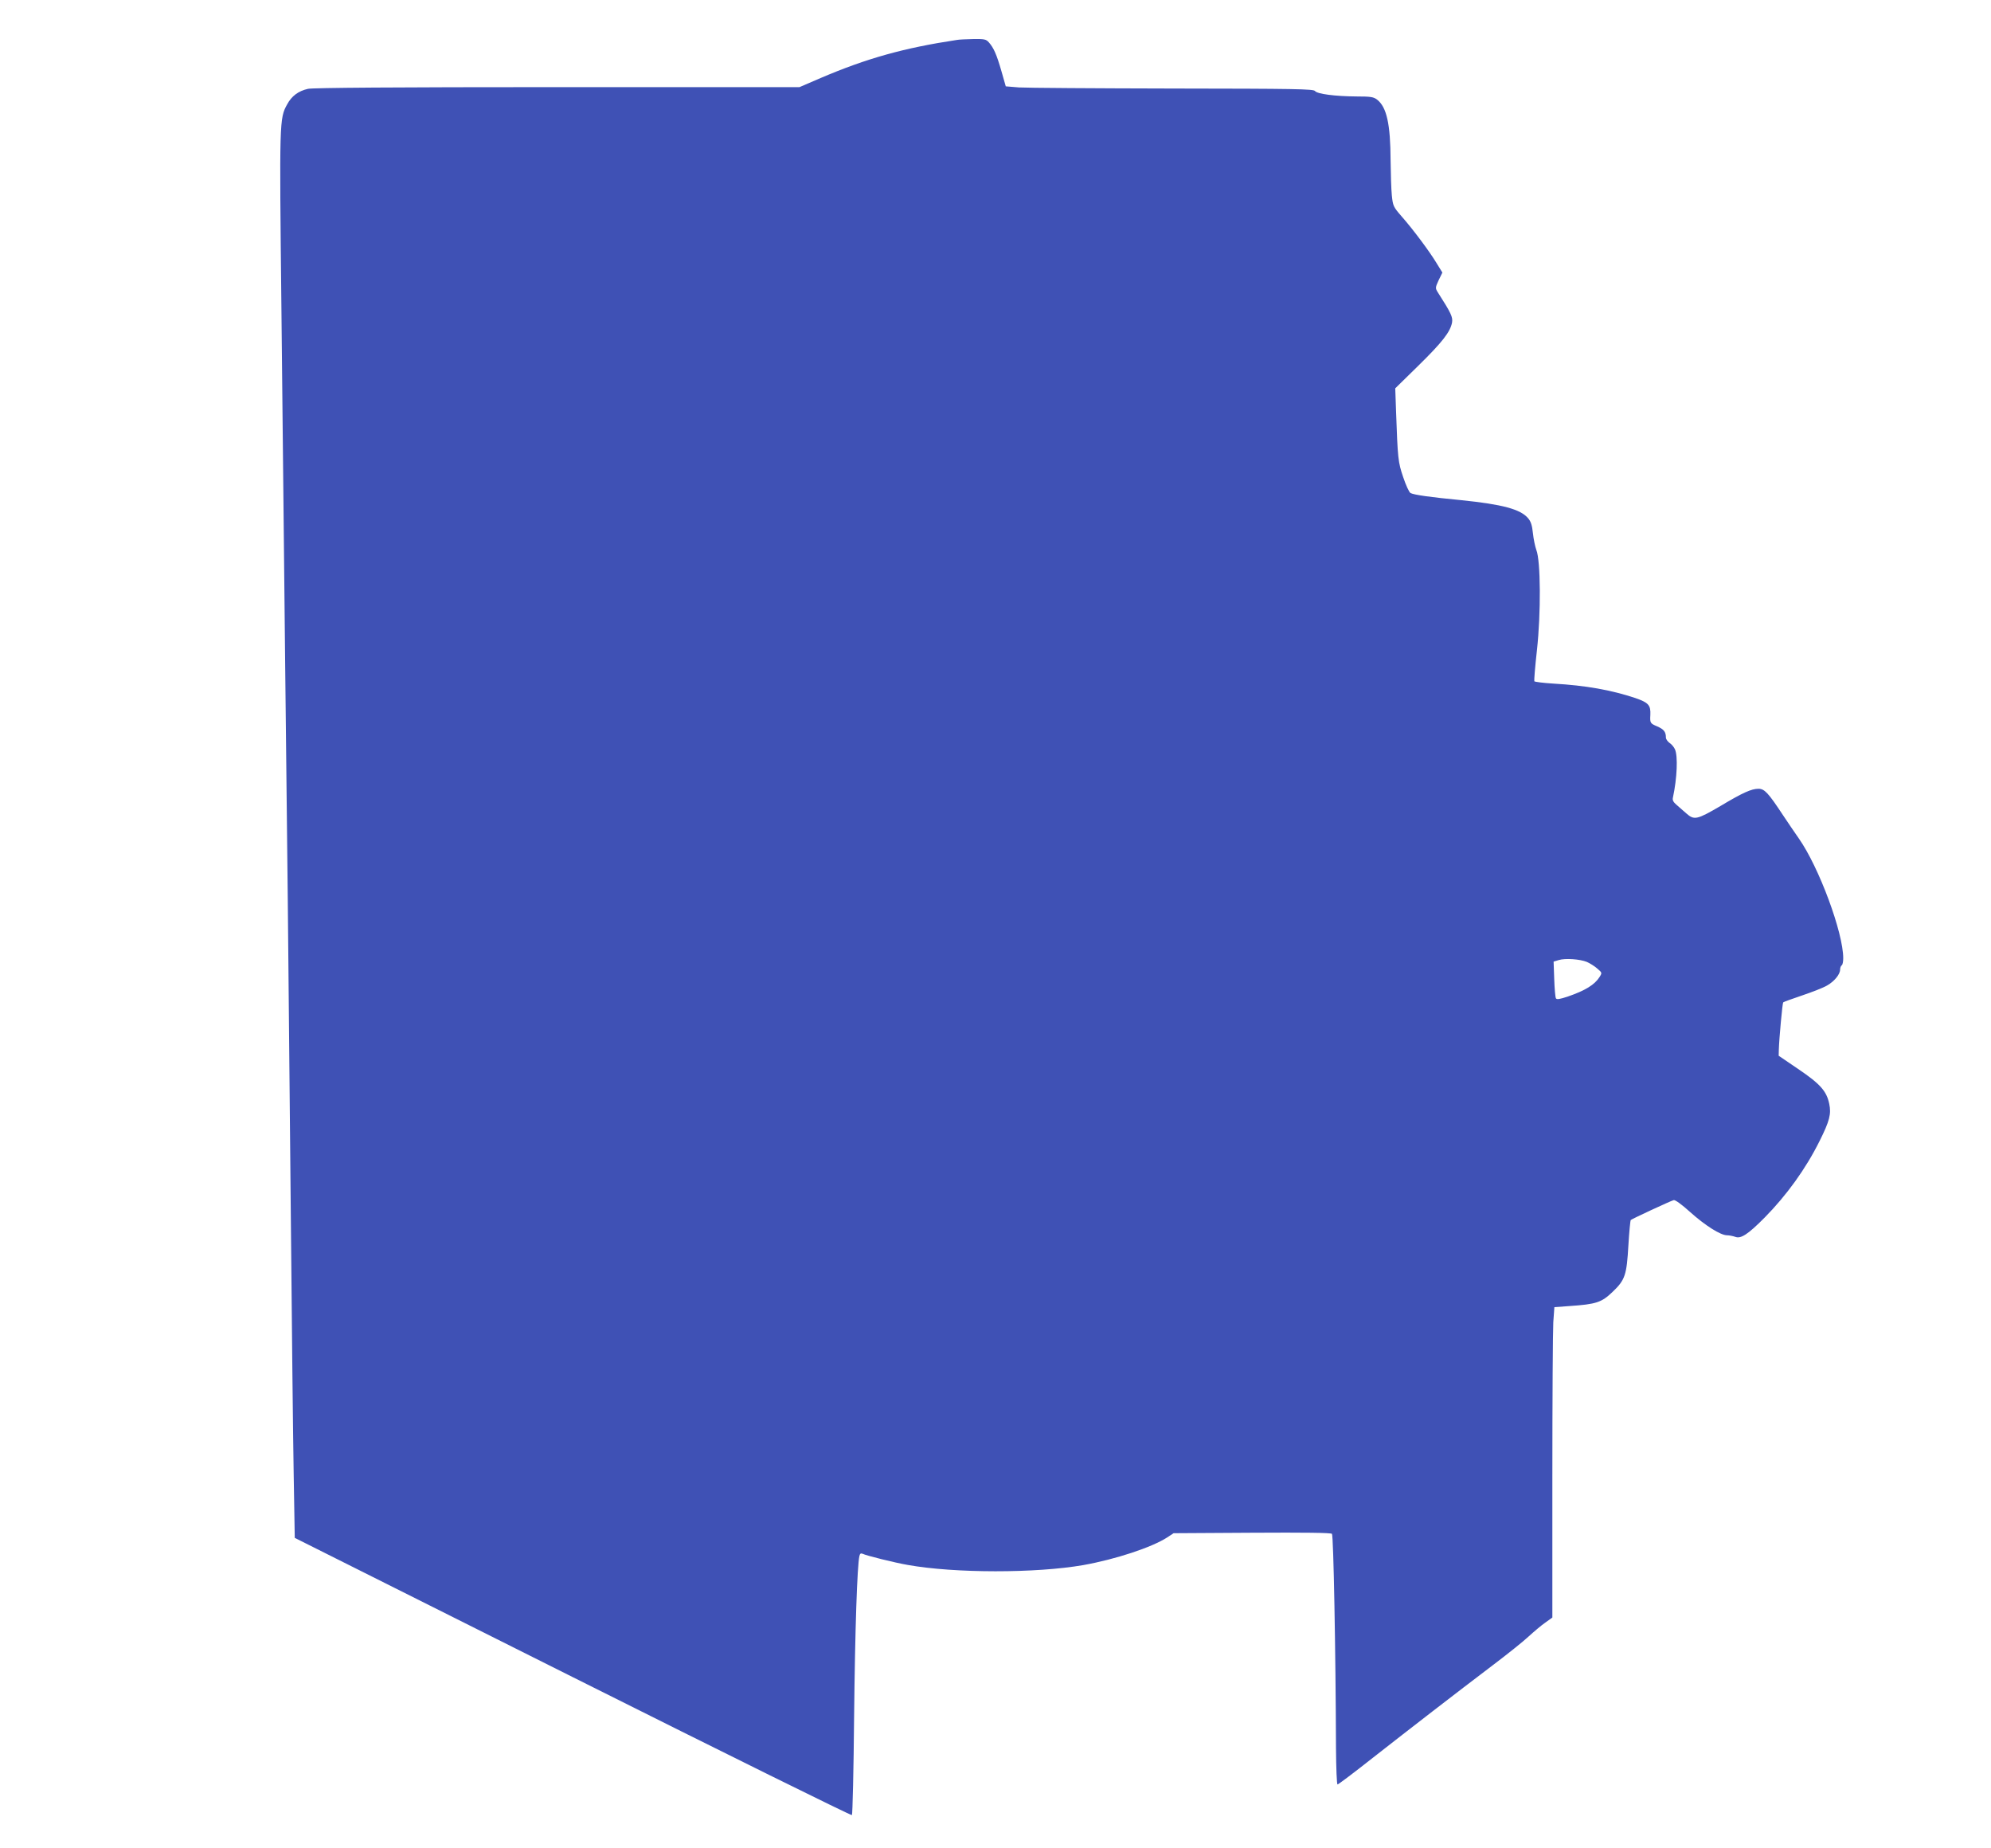 <?xml version="1.0" standalone="no"?>
<!DOCTYPE svg PUBLIC "-//W3C//DTD SVG 20010904//EN"
 "http://www.w3.org/TR/2001/REC-SVG-20010904/DTD/svg10.dtd">
<svg version="1.0" xmlns="http://www.w3.org/2000/svg"
 width="1280pt" height="1188pt" viewBox="0 0 1280 1188"
 preserveAspectRatio="xMidYMid meet">
<g transform="translate(0,1188) scale(0.1,-0.1)"
fill="#3f51b5" stroke="none">
<path d="M6150 11623 c-338 -51 -578 -118 -873 -244 l-137 -59 -1558 0 c-1030
0 -1572 -4 -1602 -11 -62 -14 -105 -46 -134 -100 -50 -90 -50 -106 -37 -1292
20 -1938 31 -2920 41 -3812 5 -478 14 -1412 20 -2075 6 -663 14 -1392 18
-1620 l7 -415 1787 -895 c983 -492 1790 -891 1795 -887 4 5 11 290 14 635 6
565 20 968 34 1030 4 17 9 20 23 14 21 -11 206 -57 288 -71 302 -54 824 -54
1128 -1 208 37 441 114 540 178 l41 27 504 3 c339 2 507 0 514 -7 10 -10 24
-761 26 -1378 1 -128 5 -233 10 -233 5 0 106 76 225 170 249 195 527 410 771
595 94 71 198 154 231 185 34 31 82 72 108 90 l46 33 0 901 c0 496 3 944 6
997 l7 97 96 7 c174 12 207 23 278 91 81 77 91 108 102 302 5 84 12 156 15
160 7 7 252 121 276 128 9 3 52 -28 105 -76 97 -87 196 -150 238 -150 14 0 38
-5 53 -10 36 -14 82 16 189 124 141 143 264 313 353 492 64 128 76 174 62 239
-17 82 -58 128 -200 224 l-125 85 1 40 c2 70 23 298 28 303 2 3 58 23 123 45
65 22 137 50 160 64 47 27 83 72 83 102 0 12 5 24 10 27 6 3 10 24 10 46 0
164 -155 583 -285 769 -25 36 -71 103 -102 150 -95 144 -119 170 -158 170 -45
0 -101 -25 -243 -110 -152 -89 -170 -93 -220 -49 -21 19 -51 44 -65 57 -19 16
-26 29 -22 45 27 125 33 268 13 311 -6 14 -22 33 -35 41 -12 9 -23 24 -23 34
0 37 -13 53 -56 72 -45 19 -47 22 -44 74 3 62 -12 79 -96 108 -156 52 -319 81
-527 93 -65 4 -120 11 -123 15 -2 5 5 95 17 201 26 236 24 574 -4 643 -8 22
-18 70 -22 108 -5 50 -13 75 -31 96 -49 58 -165 89 -429 116 -198 19 -305 34
-327 46 -9 5 -30 51 -47 102 -33 97 -35 118 -46 426 l-5 145 148 145 c155 152
205 217 217 277 6 36 -5 60 -92 196 -16 26 -16 29 6 77 l24 49 -37 60 c-45 75
-151 217 -225 301 -53 61 -56 67 -63 135 -4 39 -7 141 -8 226 -1 232 -25 341
-86 389 -23 18 -41 21 -133 21 -138 1 -253 16 -267 35 -10 13 -124 15 -915 16
-497 1 -942 4 -988 7 l-85 7 -28 98 c-31 108 -50 150 -81 185 -18 20 -29 22
-101 21 -45 -1 -92 -3 -106 -6z m4052 -5926 c18 -8 48 -26 66 -42 32 -27 32
-28 16 -54 -32 -51 -93 -88 -206 -127 -49 -16 -70 -20 -75 -11 -4 6 -9 62 -11
124 l-4 112 33 10 c42 13 137 6 181 -12z"/>
</g>
</svg>
